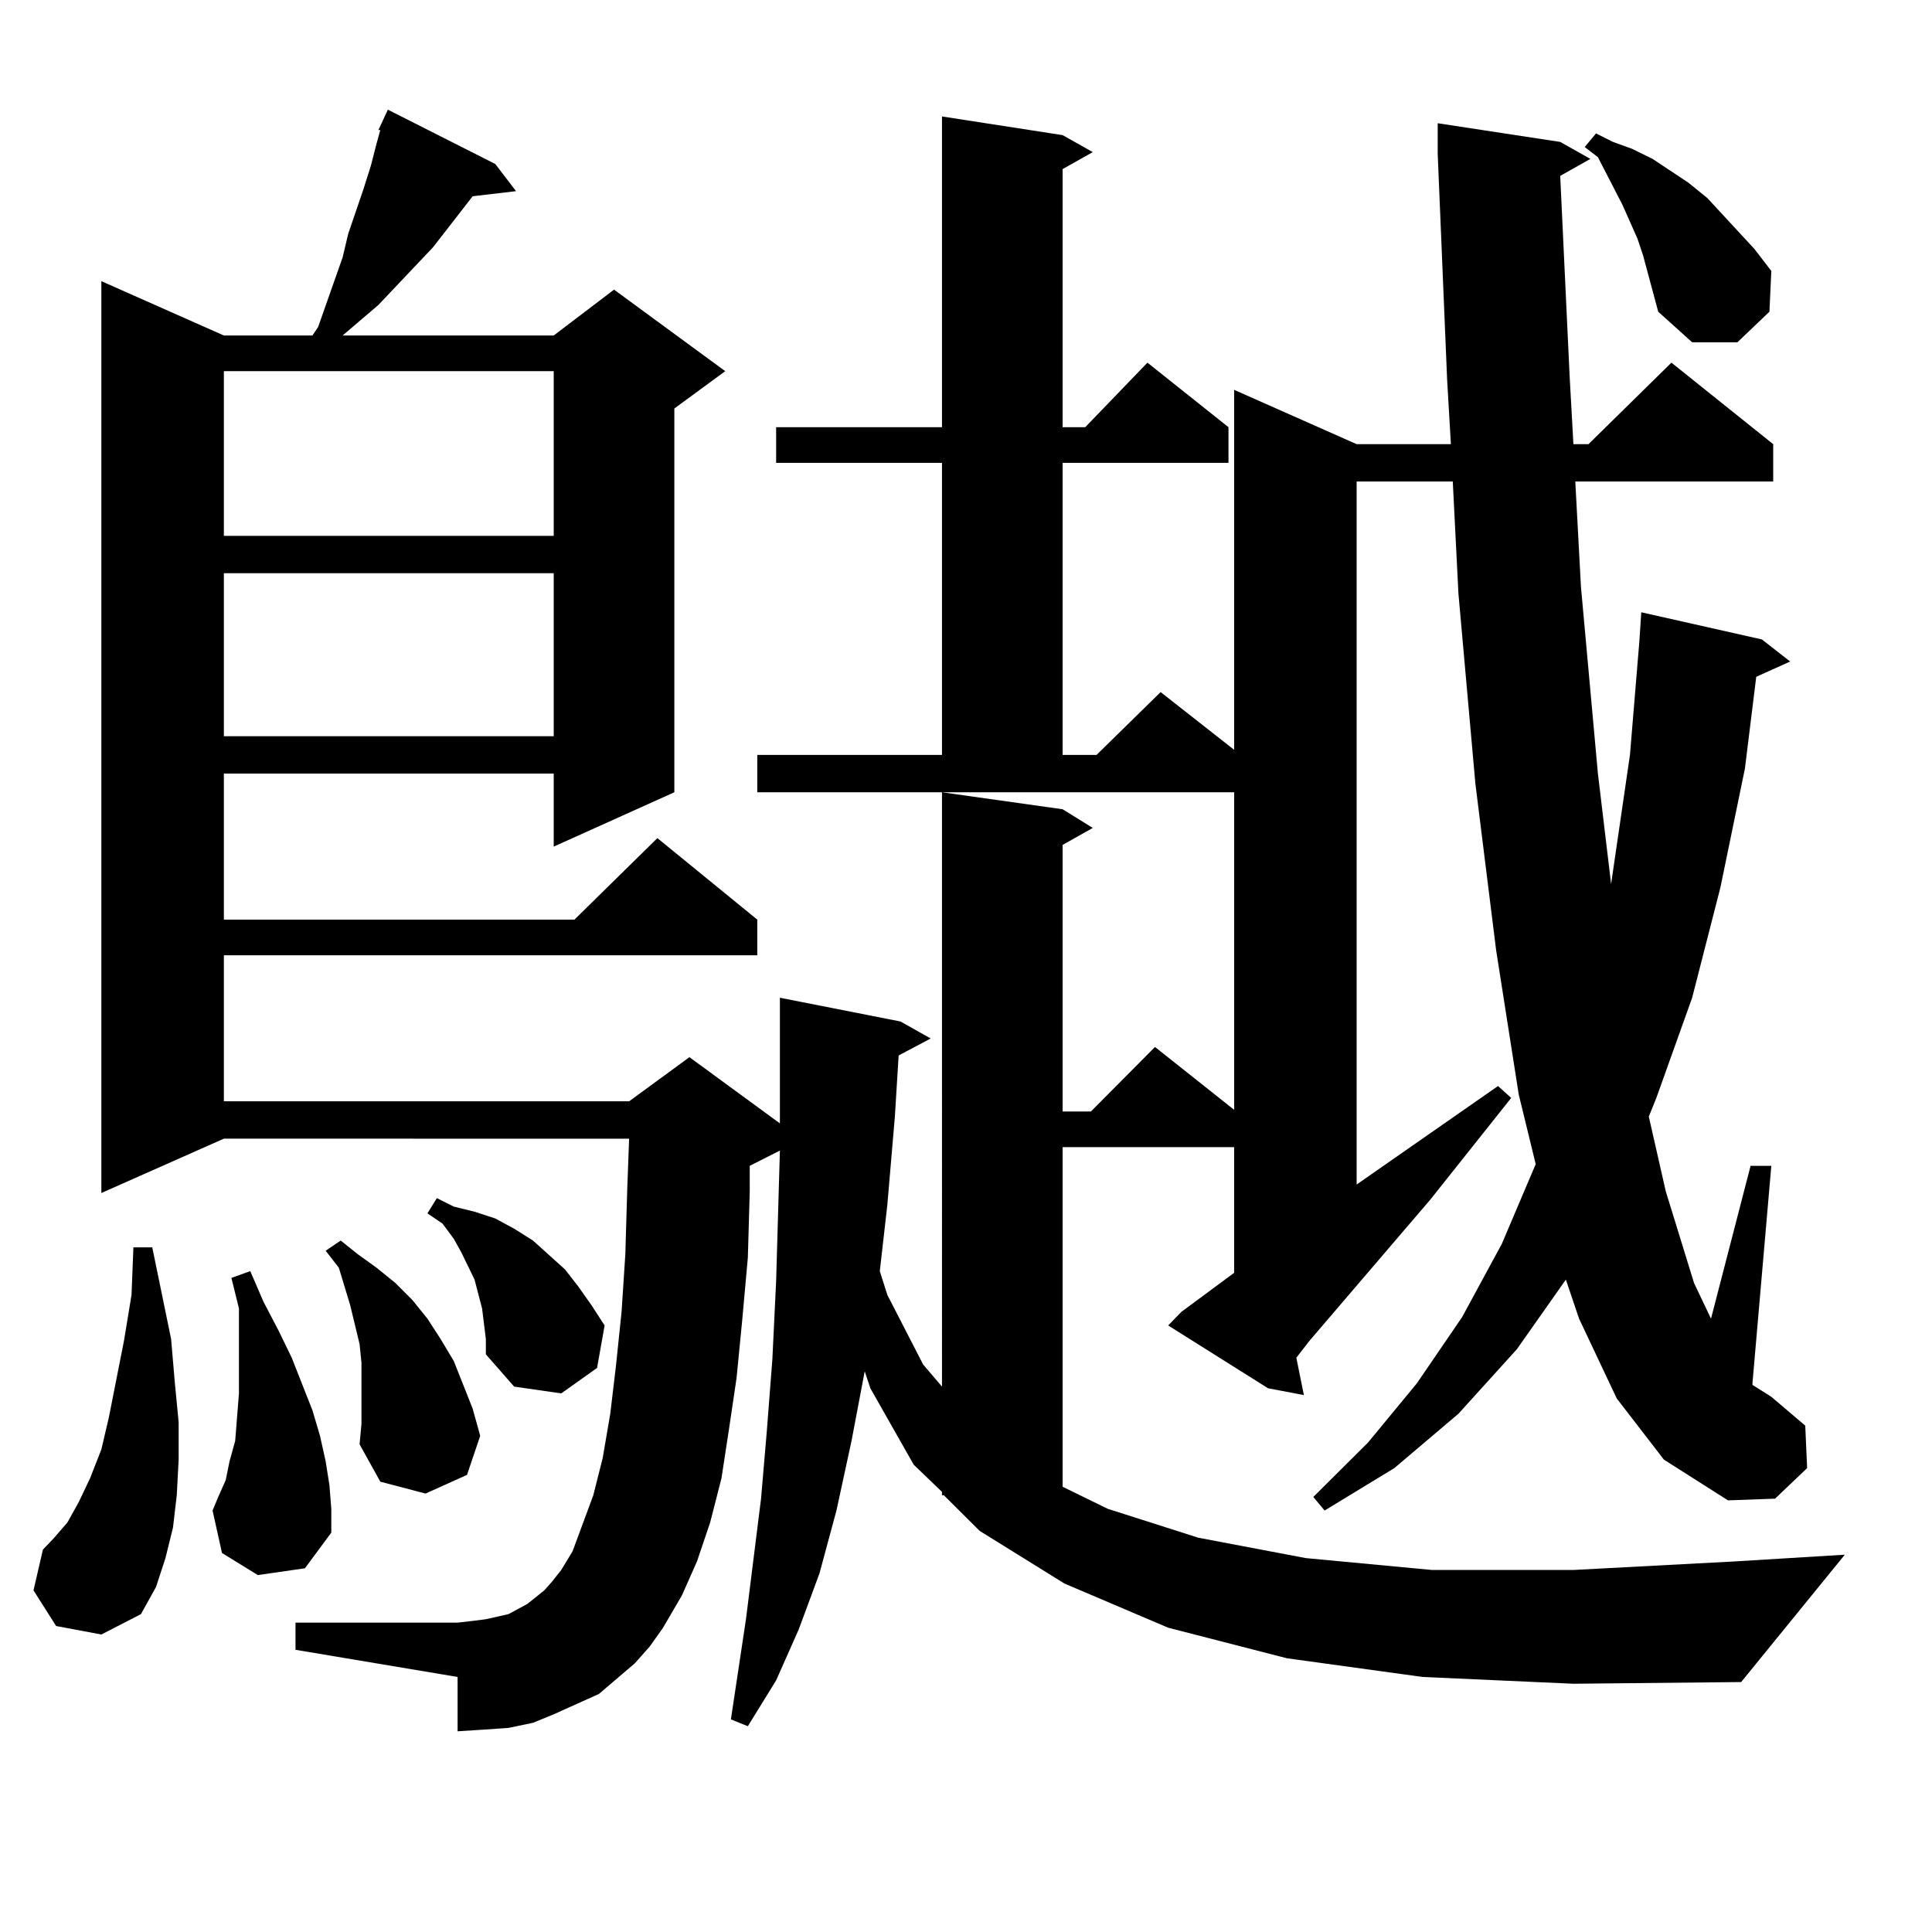 <?xml version="1.0" encoding="utf-8"?>
<!-- Generator: Adobe Illustrator 16.0.0, SVG Export Plug-In . SVG Version: 6.00 Build 0)  -->
<!DOCTYPE svg PUBLIC "-//W3C//DTD SVG 1.1//EN" "http://www.w3.org/Graphics/SVG/1.1/DTD/svg11.dtd">
<svg version="1.1" id="图层_1" xmlns="http://www.w3.org/2000/svg" xmlns:xlink="http://www.w3.org/1999/xlink" x="0px" y="0px"
	 width="1000px" height="1000px" viewBox="0 0 1000 1000" enable-background="new 0 0 1000 1000" xml:space="preserve">
<path d="M29.048,841.621l-11.707-18.457l4.878-21.094l5.854-6.152l6.829-7.91l5.854-10.547l5.854-12.305l5.854-14.941l3.902-16.699
	l7.805-39.551l3.902-23.73l0.976-24.609h9.756l9.756,47.461l1.951,22.852l1.951,20.215v19.336l-0.976,18.457l-1.951,16.699
	l-3.902,15.82l-4.878,14.941l-7.805,14.063l-20.487,10.547L29.048,841.621z M836.833,723.848l-19.512-41.309l-6.829-20.215
	l-25.365,36.035l-30.243,33.398l-33.17,28.125l-36.097,21.973l-5.854-7.031l28.292-28.125l25.365-30.762l23.414-34.277
	l20.487-37.793l17.561-41.309l-8.78-36.035l-11.707-74.707l-10.731-86.133l-8.78-98.438l-2.927-58.008h-49.755v363.867
	l73.169-50.977l6.829,6.152l-41.95,52.734l-62.438,72.949l-6.829,8.789l3.902,19.336l-18.536-3.516l-51.706-32.52l6.829-7.031
	l27.316-20.215V593.77h-88.778v175.781l23.414,11.426l46.828,14.941l55.608,10.547l65.364,6.152h73.169l82.925-4.395l57.56-3.516
	l-53.657,65.918l-86.827,0.879l-78.047-3.516l-70.242-9.668l-61.462-15.82l-53.657-22.852l-43.901-27.246l-18.536-18.457h-0.976
	v-1.758l-14.634-14.063l-22.438-39.551l-2.927-8.789l-6.829,36.035l-7.805,36.035l-8.78,32.52l-10.731,29.004l-11.707,26.367
	l-14.634,23.73l-8.78-3.516l7.805-51.855l7.805-62.402l2.927-34.277l2.927-37.793l1.951-40.43l1.951-67.676l-15.609,7.91v13.184
	l-0.976,34.277l-2.927,32.52l-2.927,29.883l-3.902,26.367l-3.902,25.488l-5.854,22.852l-6.829,20.215l-7.805,17.578l-9.756,16.699
	l-6.829,9.668l-7.805,8.789l-18.536,15.82l-11.707,5.273l-11.707,5.273l-10.731,4.395l-12.683,2.637l-12.683,0.879l-13.658,0.879
	v-28.125l-83.9-14.063v-14.063h83.9l7.805-0.879l6.829-0.879l11.707-2.637l9.756-5.273l8.78-7.031l3.902-4.395l4.878-6.152
	l5.854-9.668l10.731-29.004l4.878-19.336l3.902-22.852l2.927-24.609l2.927-28.125l1.951-29.883l0.976-33.398l0.976-26.367H115.875
	L52.462,617.5V145.527l63.413,28.125h45.853l2.927-4.395l12.683-36.035l2.927-12.305l7.805-22.852l3.902-12.305l2.927-11.426
	l1.951-7.031h-0.976l4.878-10.547l55.608,28.125l10.731,14.063l-22.438,2.637l-20.487,26.367l-28.292,29.883l-18.536,15.82h109.266
	l31.219-23.73l57.56,42.188l-26.341,19.336v198.633l-62.438,28.125V400.41H115.875v75.586h181.459l42.926-42.188l51.706,42.188
	v18.457H115.875v75.586h209.751l31.219-22.852l46.828,34.277v-6.152v-48.34v-10.547l62.438,12.305l15.609,8.789l-16.585,8.789
	l-1.951,31.641l-3.902,45.703l-3.902,34.277l3.902,12.305l18.536,36.035l9.756,11.426V410.078l62.438,8.789l15.609,9.668
	l-15.609,8.789v137.988h14.634l33.17-33.398l40.975,32.52V410.078H391.966v-19.336h95.607V239.57h-85.852v-18.457h85.852V60.273
	l62.438,9.668l15.609,8.789l-15.609,8.789v133.594h11.707l32.194-33.398l41.95,33.398v18.457h-85.852v151.172h17.561l33.17-32.52
	l38.048,29.883V201.777l63.413,28.125h48.779l-1.951-33.398l-4.878-116.895v-15.82l63.413,9.668l15.609,8.789l-15.609,8.789
	l4.878,103.711l1.951,35.156h7.805l42.926-42.188l52.682,42.188v19.336H815.37l2.927,54.492l8.78,96.68l6.829,57.129l9.756-66.797
	l4.878-58.887l0.976-14.941l62.438,14.063l14.634,11.426l-17.561,7.91l-5.854,47.461l-12.683,61.523l-14.634,57.129l-18.536,51.855
	l-3.902,9.668l8.78,38.672l14.634,47.461l8.78,18.457l20.487-79.102h10.731l-9.756,112.5v0.879l9.756,6.152l17.561,14.941
	l0.976,21.973l-16.585,15.82l-24.39,0.879l-33.17-21.094L836.833,723.848z M133.436,815.254l-18.536-11.426l-4.878-21.973
	l2.927-7.031l3.902-8.789l1.951-9.668l2.927-10.547l1.951-24.609v-14.063v-14.063v-15.82l-3.902-15.82l9.756-3.516l6.829,15.82
	l7.805,14.941l6.829,14.063L161.728,730l3.902,13.184l2.927,13.184l1.951,12.305l0.976,12.305v12.305l-13.658,18.457
	L133.436,815.254z M115.875,192.109v85.254h170.728v-85.254H115.875z M115.875,296.699v84.375h170.728v-84.375H115.875z
	 M187.093,725.605v-9.668v-10.547l-0.976-9.668l-4.878-20.215l-5.854-19.336l-6.829-8.789l7.805-5.273l8.78,7.031l9.756,7.031
	l9.756,7.91l8.78,8.789l7.805,9.668l6.829,10.547l6.829,11.426l9.756,24.609l3.902,14.063l-6.829,20.215l-21.463,9.668
	l-23.414-6.152l-10.731-19.336l0.976-10.547V725.605z M250.506,685.176l-0.976-7.91l-3.902-14.941l-6.829-14.063l-3.902-7.031
	l-5.854-7.91l-7.805-5.273l4.878-7.91l8.78,4.395l10.731,2.637l10.731,3.516l9.756,5.273l9.756,6.152l7.805,7.031l8.78,7.91
	l6.829,8.789l6.829,9.668l6.829,10.547l-3.902,21.973l-18.536,13.184l-24.39-3.516l-14.634-16.699v-7.91L250.506,685.176z
	 M850.491,132.344l-2.927-8.789l-7.805-17.578l-12.683-24.609l-6.829-5.273l5.854-7.031l8.78,4.395l9.756,3.516l10.731,5.273
	l18.536,12.305l9.756,7.91l24.39,26.367l8.78,11.426l-0.976,21.094l-16.585,15.82h-23.414l-17.561-15.82L850.491,132.344z"/>
</svg>
